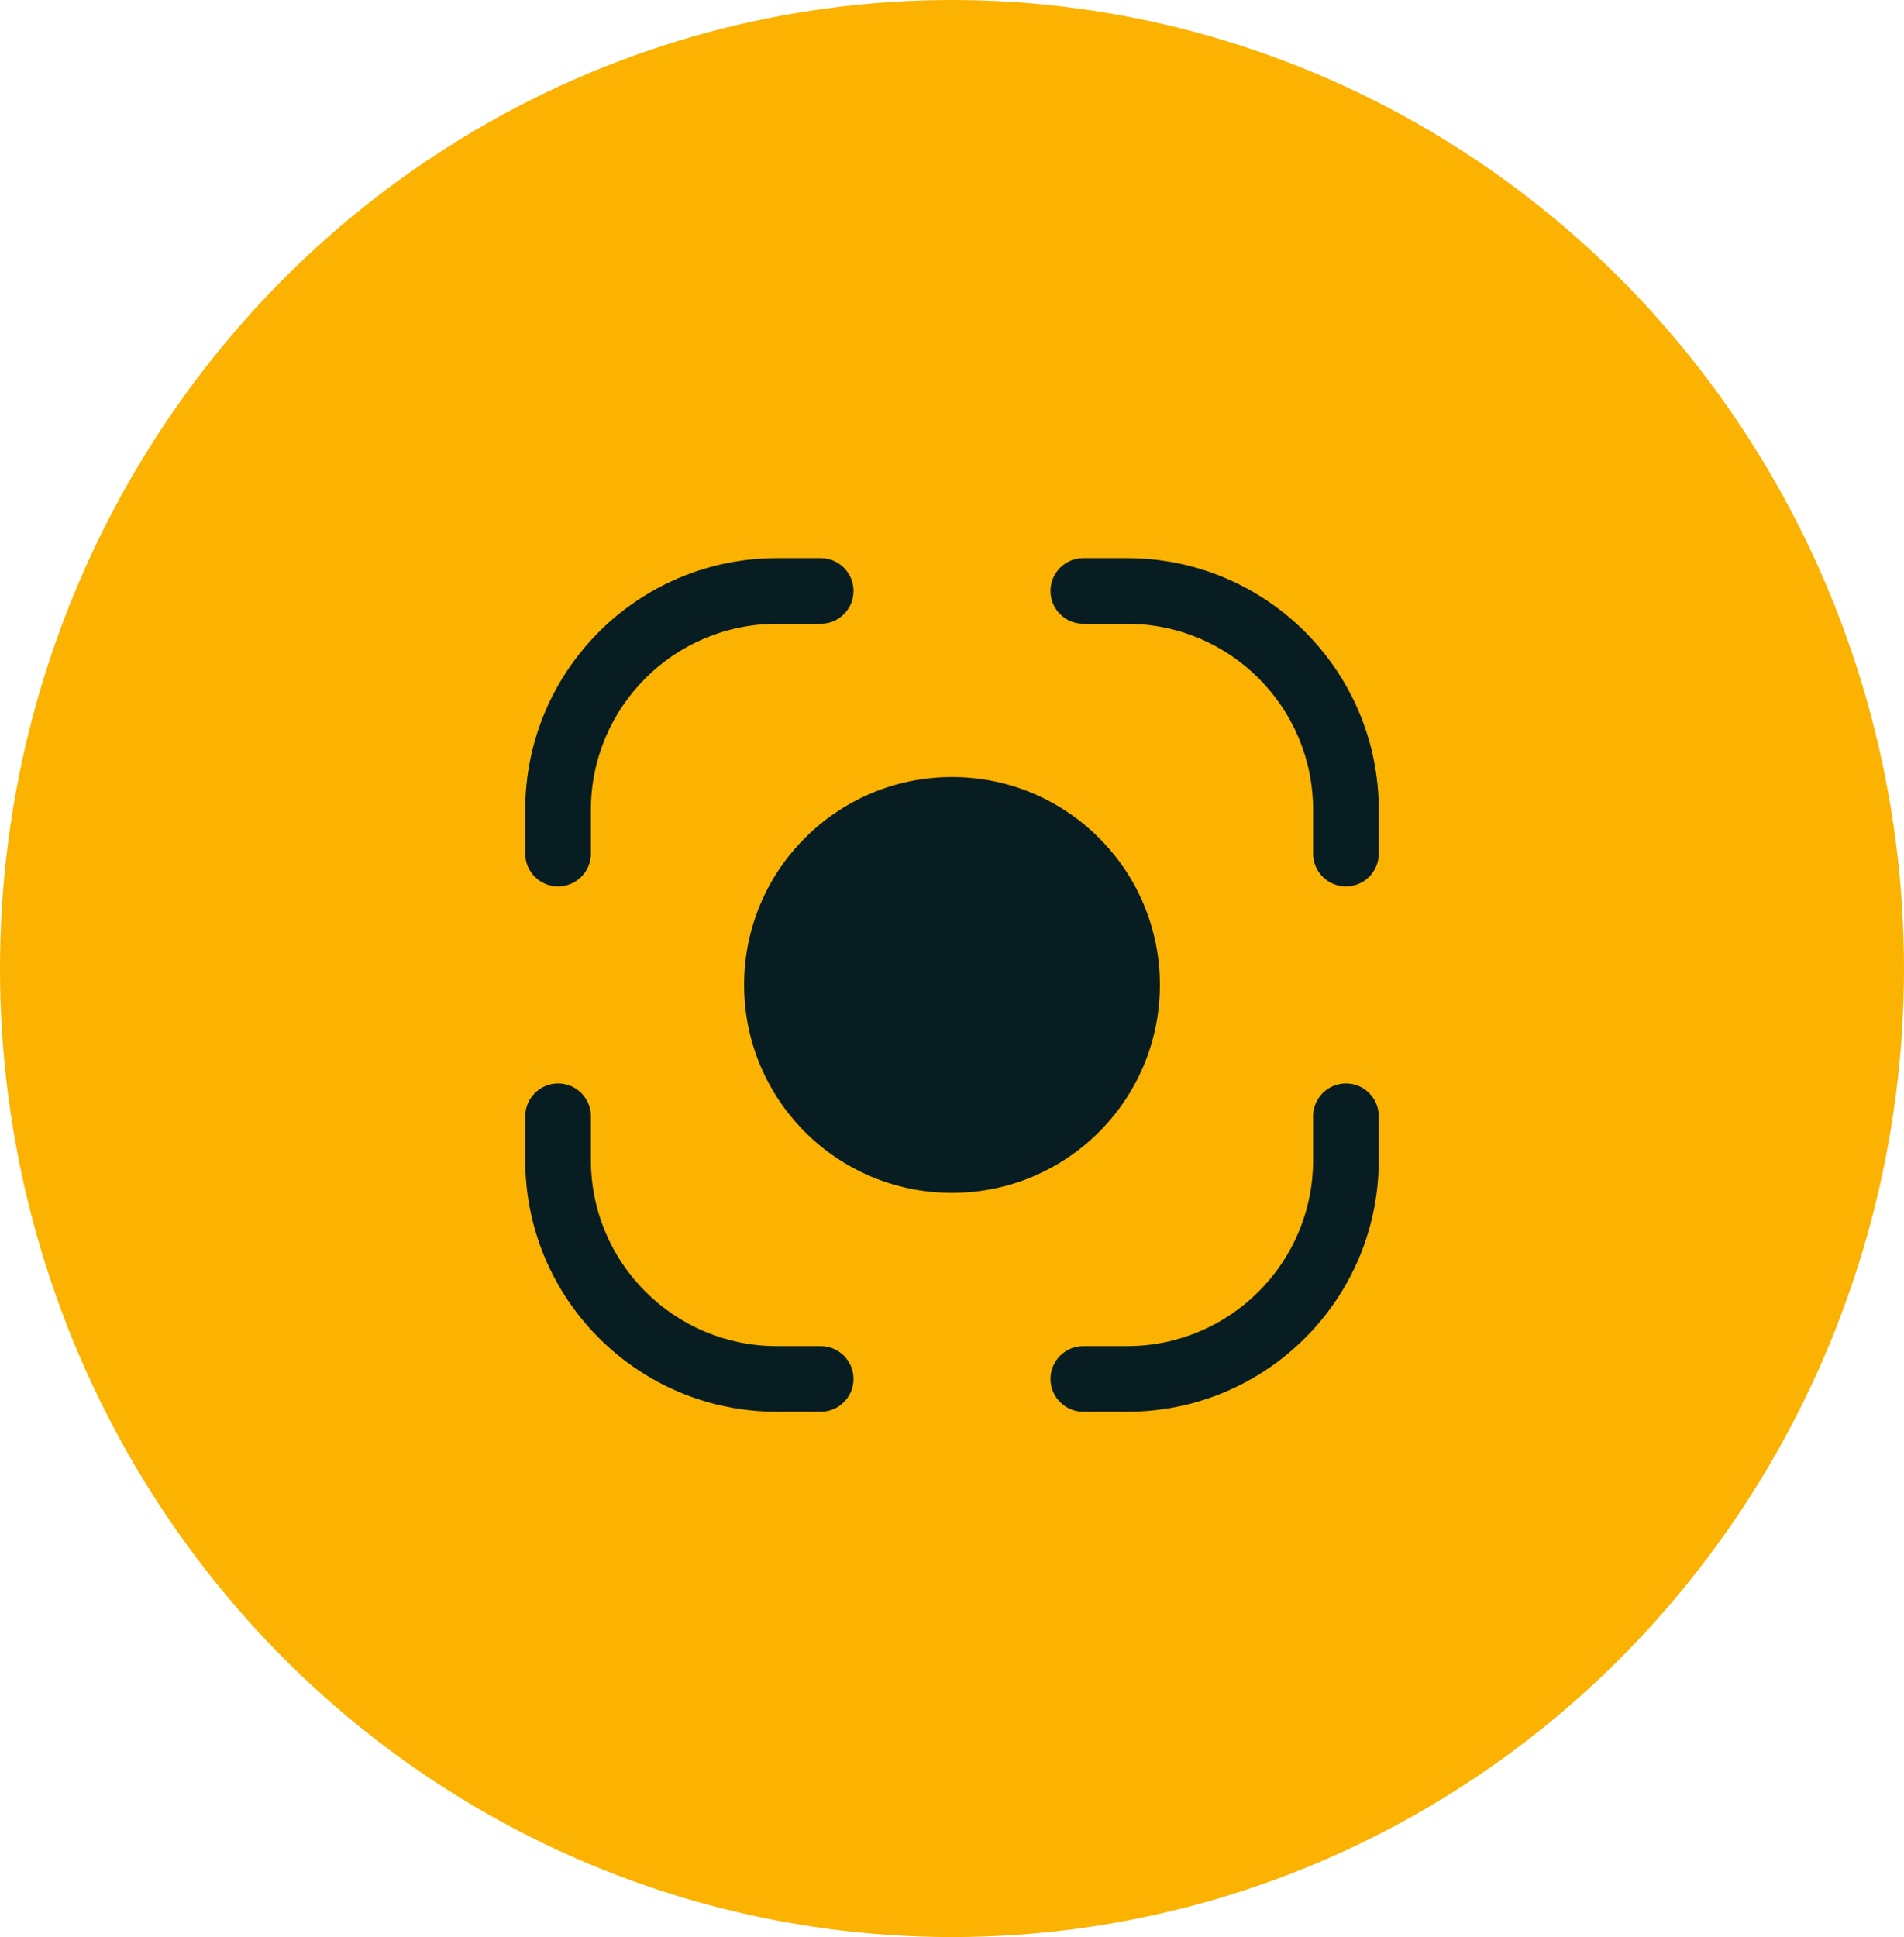 <svg xmlns="http://www.w3.org/2000/svg" width="58" height="59" viewBox="0 0 58 59" fill="none"><ellipse cx="29" cy="29.5" rx="29" ry="29.5" fill="#FBB201"></ellipse><path d="M33 17C32.448 17 32 17.448 32 18C32 18.552 32.448 19 33 19H34.333C37.463 19 40 21.537 40 24.667V26C40 26.552 40.448 27 41 27C41.552 27 42 26.552 42 26V24.667C42 20.433 38.568 17 34.333 17H33Z" fill="#081D22"></path><path d="M23.667 17C19.433 17 16 20.433 16 24.667V26C16 26.552 16.448 27 17 27C17.552 27 18 26.552 18 26V24.667C18 21.537 20.537 19 23.667 19H25C25.552 19 26 18.552 26 18C26 17.448 25.552 17 25 17H23.667Z" fill="#081D22"></path><path d="M29 23.667C25.502 23.667 22.667 26.502 22.667 30C22.667 33.498 25.502 36.333 29 36.333C32.498 36.333 35.333 33.498 35.333 30C35.333 26.502 32.498 23.667 29 23.667Z" fill="#081D22"></path><path d="M18 34C18 33.448 17.552 33 17 33C16.448 33 16 33.448 16 34V35.333C16 39.568 19.433 43 23.667 43H25C25.552 43 26 42.552 26 42C26 41.448 25.552 41 25 41H23.667C20.537 41 18 38.463 18 35.333V34Z" fill="#081D22"></path><path d="M42 34C42 33.448 41.552 33 41 33C40.448 33 40 33.448 40 34V35.333C40 38.463 37.463 41 34.333 41H33C32.448 41 32 41.448 32 42C32 42.552 32.448 43 33 43H34.333C38.568 43 42 39.568 42 35.333V34Z" fill="#081D22"></path></svg>